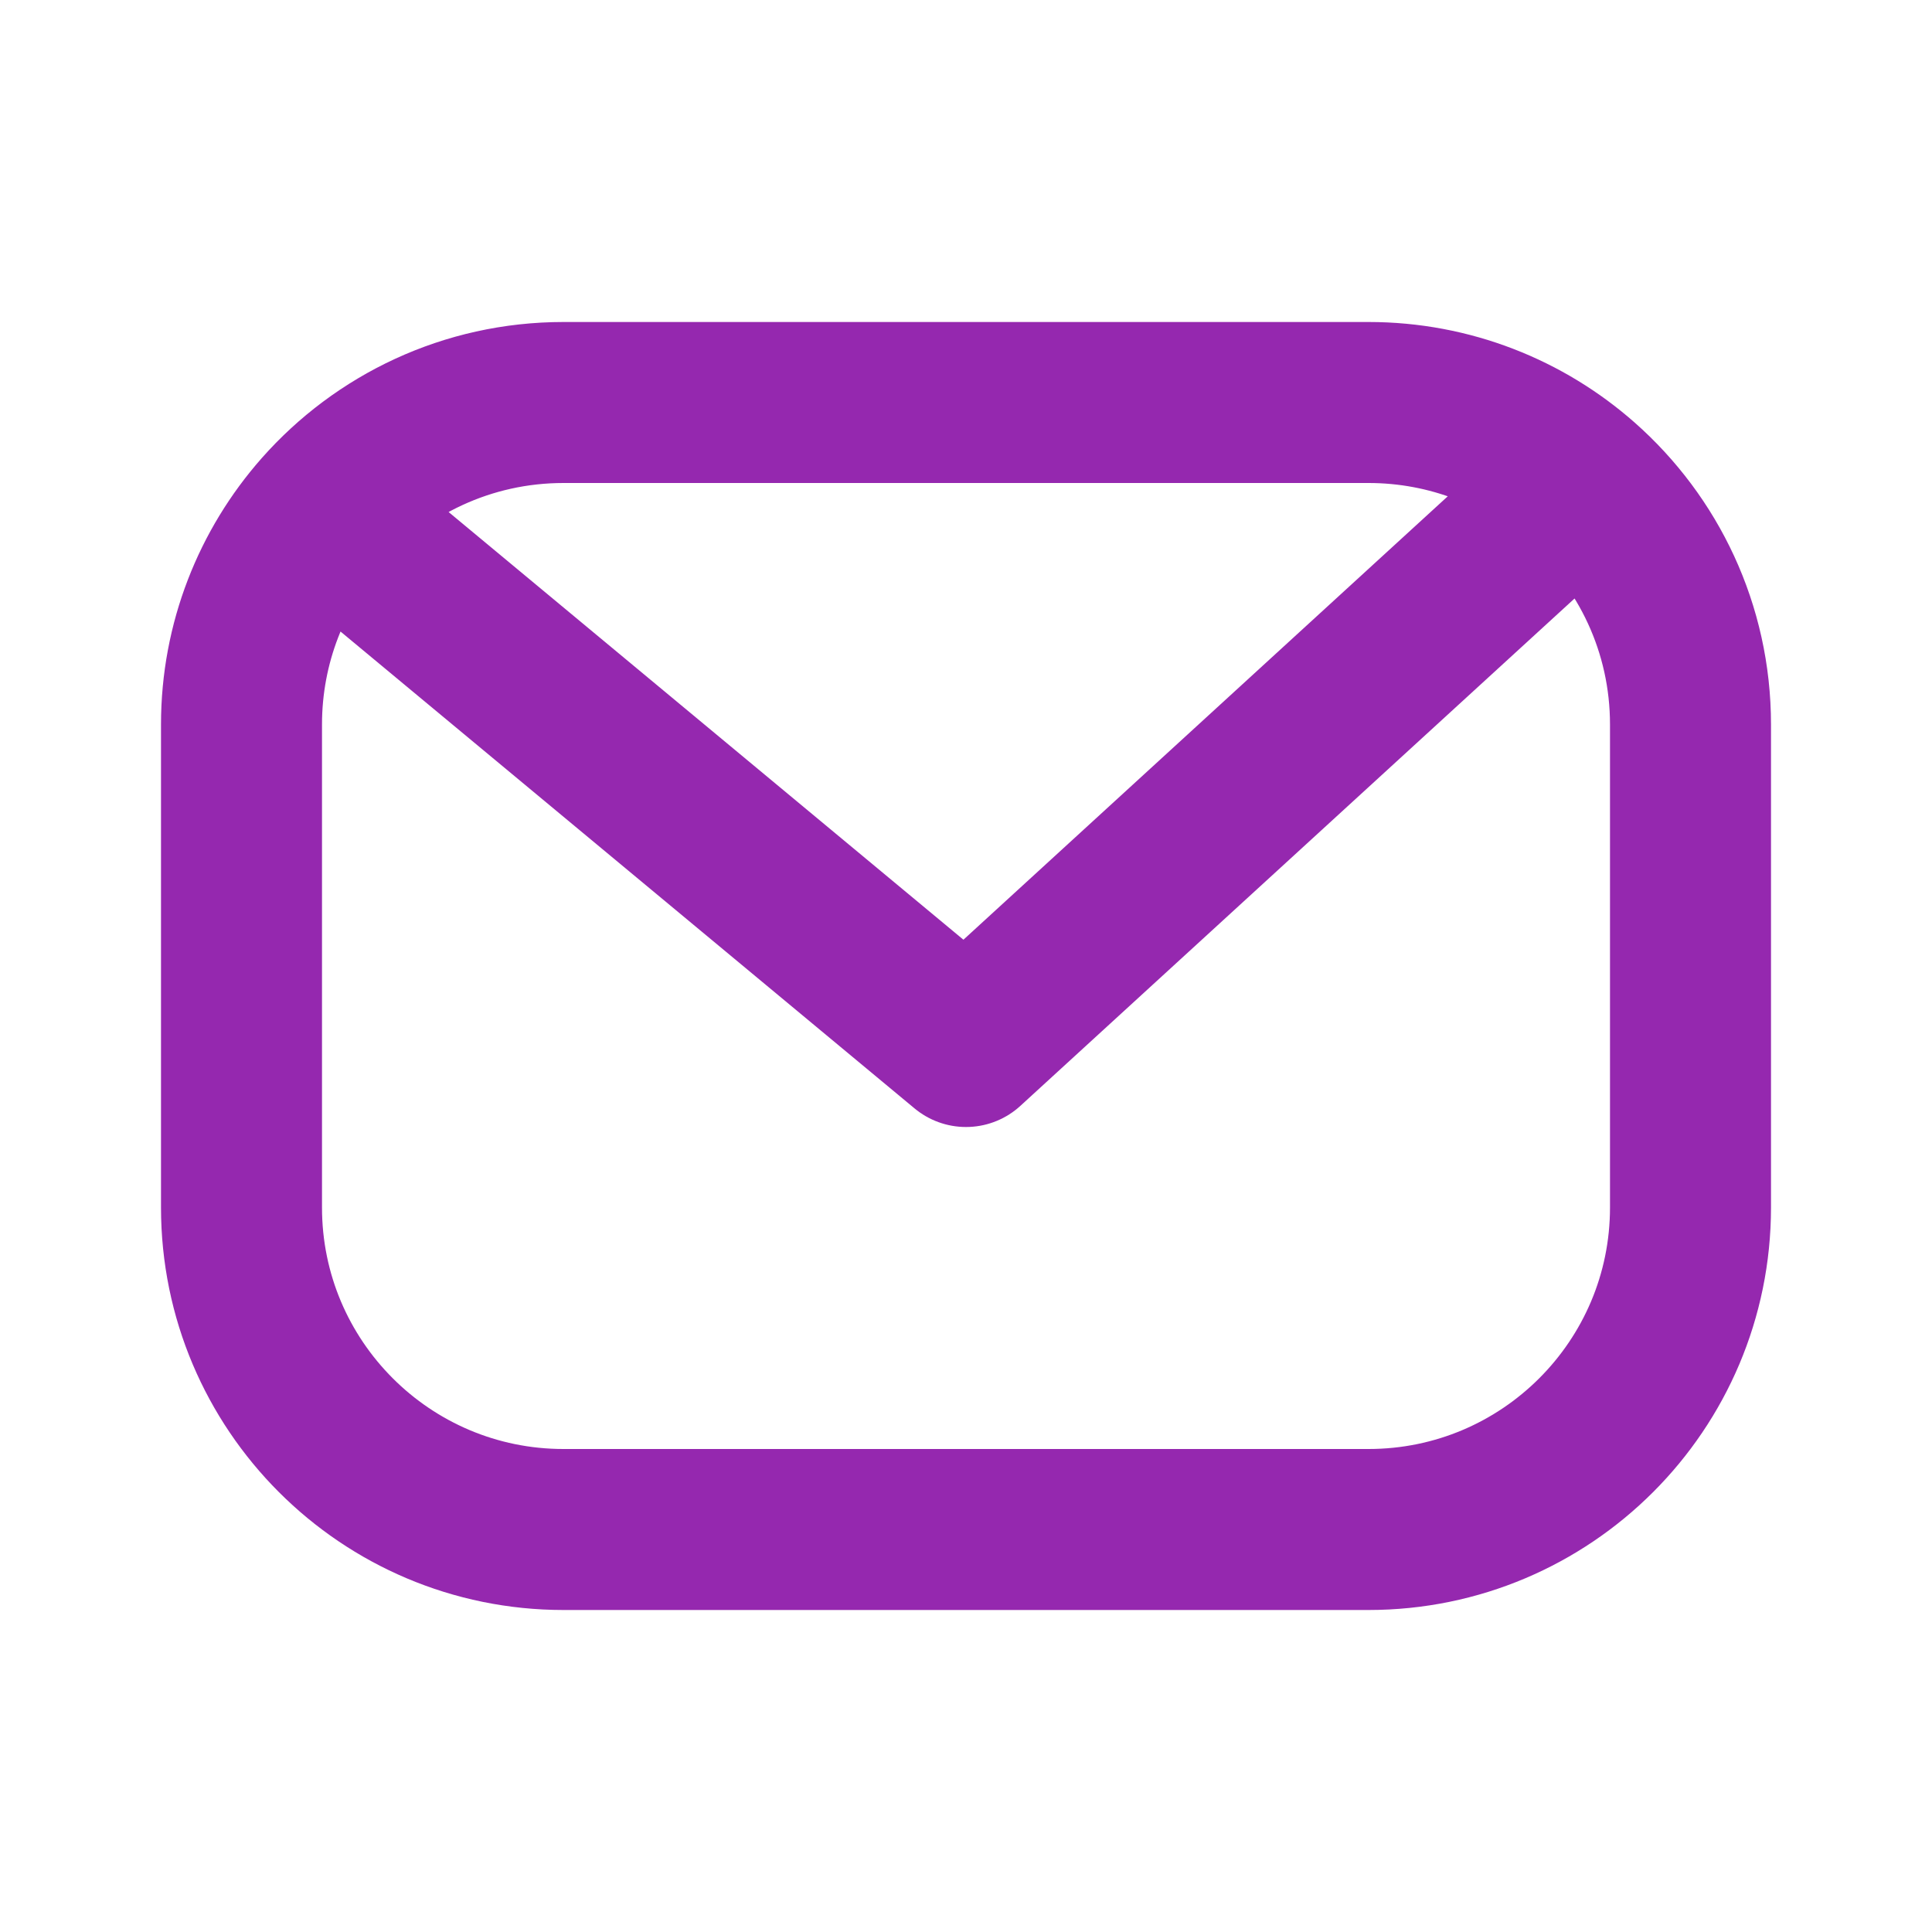 <svg xmlns="http://www.w3.org/2000/svg" width="24" height="24" viewBox="0 0 24 24" fill="none"><path d="M4 6.354C4.733 5.524 5.805 5 7 5H17C18.014 5 18.941 5.378 19.646 6M4 6.354C3.378 7.059 3 7.986 3 9V15C3 17.209 4.791 19 7 19H17C19.209 19 21 17.209 21 15V9C21 7.805 20.476 6.733 19.646 6M4 6.354L12 13L19.646 6" stroke="#9528AF" stroke-width="2" stroke-linecap="round" stroke-linejoin="round"></path></svg>